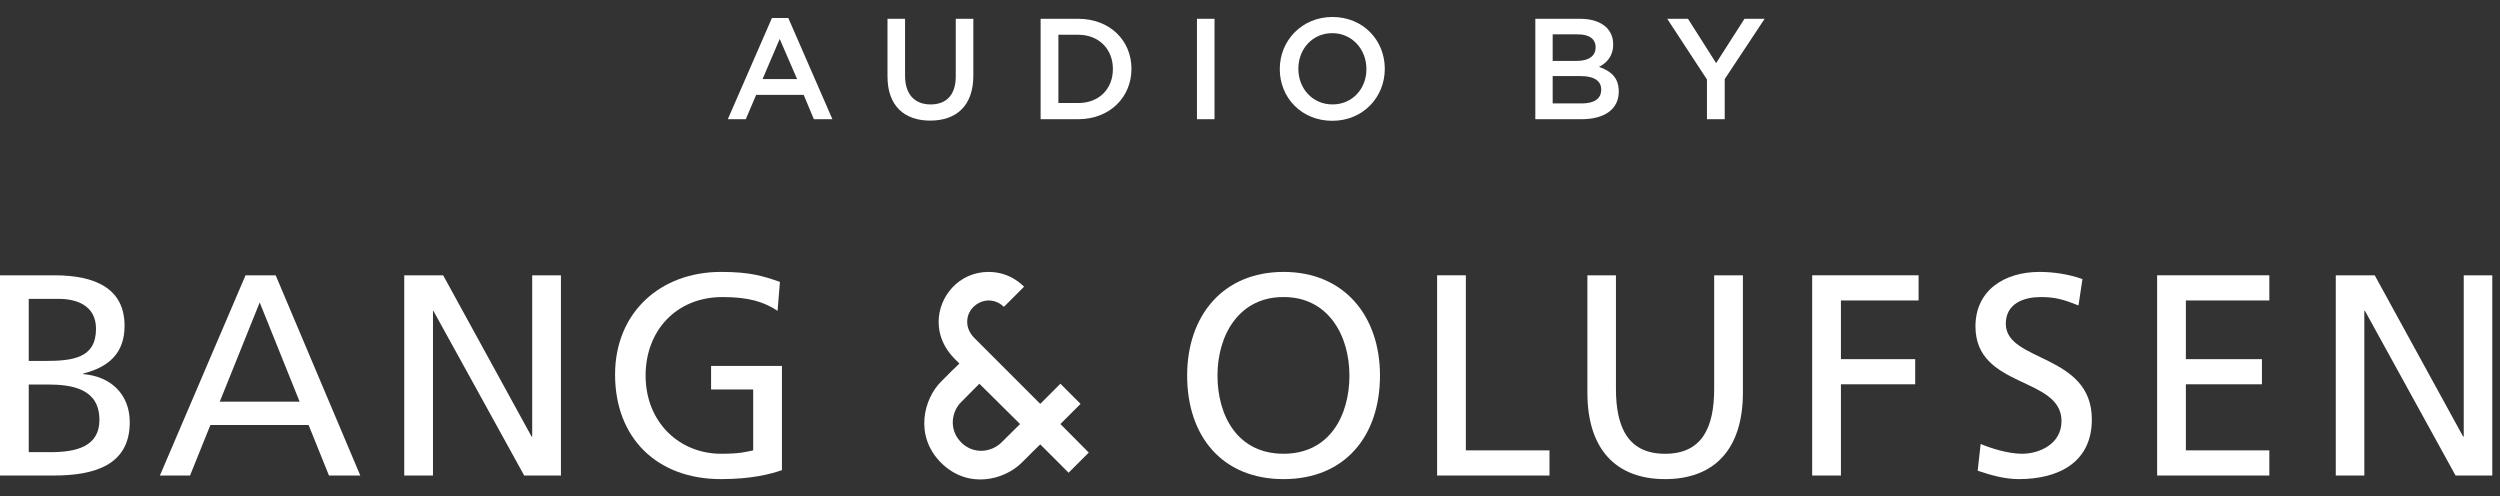 <svg width="141" height="28" viewBox="0 0 141 28" fill="none" xmlns="http://www.w3.org/2000/svg">
<rect x="0" y="0" width="141" height="28" fill="#333333" stroke="none"/>
<path fill-rule="evenodd" clip-rule="evenodd" d="M43.537 1.015H44.46L46.948 6.723H45.901L45.327 5.349H42.648L42.062 6.723H41.049L43.537 1.015ZM44.956 4.46L43.976 2.197L43.008 4.46H44.956Z" fill="white"/>
<path d="M50.055 4.314V1.06H51.045V4.28C51.045 5.327 51.597 5.89 52.487 5.89C53.365 5.89 53.905 5.361 53.905 4.314V1.06H54.896V4.268C54.896 5.957 53.95 6.802 52.464 6.802C50.989 6.802 50.055 5.957 50.055 4.314Z" fill="white"/>
<path fill-rule="evenodd" clip-rule="evenodd" d="M58.691 1.06H60.808C62.587 1.06 63.814 2.276 63.814 3.874V3.886C63.814 5.484 62.587 6.723 60.808 6.723H58.691V1.06ZM59.693 1.96V5.811H60.808C61.99 5.811 62.767 5.012 62.767 3.897V3.886C62.767 2.782 61.99 1.96 60.808 1.96H59.693Z" fill="white"/>
<path d="M67.508 1.06H68.499V6.723H67.508V1.06Z" fill="white"/>
<path fill-rule="evenodd" clip-rule="evenodd" d="M72.18 3.908V3.886C72.18 2.298 73.418 0.958 75.152 0.958C76.886 0.958 78.102 2.276 78.102 3.874V3.886C78.102 5.484 76.875 6.813 75.141 6.813C73.396 6.813 72.18 5.496 72.18 3.908ZM77.066 3.908V3.886C77.066 2.782 76.255 1.87 75.141 1.87C74.015 1.87 73.227 2.771 73.227 3.874V3.886C73.227 4.989 74.026 5.89 75.152 5.89C76.278 5.89 77.066 5 77.066 3.908Z" fill="white"/>
<path fill-rule="evenodd" clip-rule="evenodd" d="M86.592 1.06H89.125C89.778 1.06 90.285 1.24 90.611 1.555C90.859 1.814 90.983 2.118 90.983 2.501V2.512C90.983 3.188 90.6 3.559 90.183 3.773C90.848 3.998 91.298 4.381 91.298 5.147V5.169C91.298 6.171 90.476 6.723 89.204 6.723H86.592V1.06ZM89.992 2.658C89.992 2.208 89.643 1.938 89.001 1.938H87.571V3.435H88.922C89.564 3.435 89.992 3.188 89.992 2.67V2.658ZM89.147 4.291H87.571V5.833H89.215C89.902 5.833 90.307 5.574 90.307 5.068V5.045C90.307 4.572 89.924 4.291 89.147 4.291Z" fill="white"/>
<path d="M96.272 4.482L94.031 1.06H95.202L96.79 3.559L98.388 1.06H99.525L97.274 4.46V6.723H96.272V4.482Z" fill="white"/>
<path fill-rule="evenodd" clip-rule="evenodd" d="M0 15.527H3.062C5.415 15.527 7.025 16.293 7.025 18.376C7.025 19.929 6.125 20.706 4.695 21.067V21.1C6.237 21.224 7.318 22.226 7.318 23.814C7.318 26.245 5.314 26.82 3.017 26.82H0V15.527ZM1.621 25.502H2.837C4.29 25.502 5.607 25.198 5.607 23.678C5.607 21.922 4.064 21.686 2.68 21.686H1.621V25.502ZM1.621 20.357H2.511C4.087 20.357 5.415 20.211 5.415 18.545C5.415 17.194 4.267 16.856 3.321 16.856H1.621V20.357Z" fill="white"/>
<path fill-rule="evenodd" clip-rule="evenodd" d="M13.848 15.527H15.548L20.321 26.82H18.554L17.405 23.971H11.866L10.718 26.82H9.018L13.848 15.527ZM14.647 17.058L12.395 22.654H16.899L14.647 17.058Z" fill="white"/>
<path d="M22.799 15.527H24.994L29.982 24.624H30.016V15.527H31.637V26.82H29.565L24.443 17.531H24.42V26.82H22.799V15.527Z" fill="white"/>
<path d="M43.854 17.531C43.066 17.013 42.21 16.754 40.747 16.754C38.146 16.754 36.412 18.646 36.412 21.179C36.412 23.825 38.326 25.592 40.668 25.592C41.782 25.592 42.075 25.48 42.48 25.401V21.967H40.105V20.639H44.102V26.516C43.483 26.73 42.413 27.022 40.657 27.022C37.076 27.022 34.69 24.726 34.69 21.123C34.69 17.644 37.223 15.336 40.668 15.336C42.323 15.336 43.043 15.572 43.989 15.899L43.854 17.531Z" fill="white"/>
<path fill-rule="evenodd" clip-rule="evenodd" d="M72.393 15.336C75.816 15.336 77.831 17.824 77.831 21.179C77.831 24.613 75.838 27.022 72.393 27.022C68.937 27.022 66.955 24.613 66.955 21.179C66.955 17.824 68.959 15.336 72.393 15.336ZM72.393 25.592C74.994 25.592 76.108 23.431 76.108 21.179C76.108 18.882 74.881 16.743 72.393 16.754C69.894 16.743 68.666 18.882 68.666 21.179C68.666 23.431 69.781 25.592 72.393 25.592Z" fill="white"/>
<path d="M81.053 15.527H82.674V25.401H87.391V26.82H81.053V15.527Z" fill="white"/>
<path d="M98.3 22.147C98.3 25.322 96.701 27.022 93.909 27.022C91.128 27.022 89.529 25.322 89.529 22.147V15.527H91.139V21.933C91.139 24.106 91.826 25.593 93.909 25.593C96.003 25.593 96.679 24.106 96.679 21.933V15.527H98.3V22.147Z" fill="white"/>
<path d="M102.207 15.527H108.208V16.946H103.828V20.256H108.017V21.674H103.828V26.82H102.207V15.527Z" fill="white"/>
<path d="M117.226 17.227C116.404 16.901 115.942 16.754 115.098 16.754C114.197 16.754 113.127 17.081 113.127 18.263C113.127 20.436 117.98 19.929 117.98 23.656C117.98 26.065 116.122 27.022 113.859 27.022C113.06 27.022 112.283 26.797 111.54 26.549L111.709 25.041C112.249 25.266 113.229 25.592 114.051 25.592C114.974 25.592 116.269 25.075 116.269 23.746C116.269 21.224 111.416 21.922 111.416 18.409C111.416 16.405 113.003 15.336 115.041 15.336C115.784 15.336 116.674 15.46 117.451 15.741L117.226 17.227Z" fill="white"/>
<path d="M121.662 15.527H127.99V16.946H123.283V20.256H127.573V21.674H123.283V25.401H127.99V26.82H121.662V15.527Z" fill="white"/>
<path d="M131.738 15.527H133.934L138.921 24.624H138.955V15.527H140.565V26.82H138.494L133.382 17.531H133.348V26.82H131.738V15.527Z" fill="white"/>
<path fill-rule="evenodd" clip-rule="evenodd" d="M60.268 26.662C60.268 26.662 58.996 25.378 58.67 25.063C58.4 25.322 58.141 25.581 57.634 26.088C56.643 27.079 54.594 27.608 53.074 26.099C51.543 24.557 52.117 22.474 53.074 21.528C53.434 21.157 53.873 20.729 54.11 20.503C53.907 20.29 52.939 19.524 52.939 18.15C52.939 16.732 54.076 15.336 55.754 15.336C56.981 15.336 57.668 16.09 57.758 16.169C57.668 16.259 56.744 17.182 56.621 17.306C56.486 17.182 56.204 16.946 55.754 16.946C55.224 16.946 54.549 17.385 54.549 18.162C54.549 18.646 54.876 18.972 54.909 19.017C55.45 19.558 58.67 22.778 58.67 22.778L59.807 21.641L60.944 22.778L59.807 23.915L61.406 25.525L60.268 26.662ZM55.236 21.641C55.236 21.641 54.763 22.125 54.211 22.676C53.66 23.217 53.502 24.241 54.211 24.951C54.92 25.66 55.934 25.502 56.486 24.951C57.037 24.41 57.532 23.915 57.532 23.915L55.236 21.641Z" fill="white"/>
</svg>
